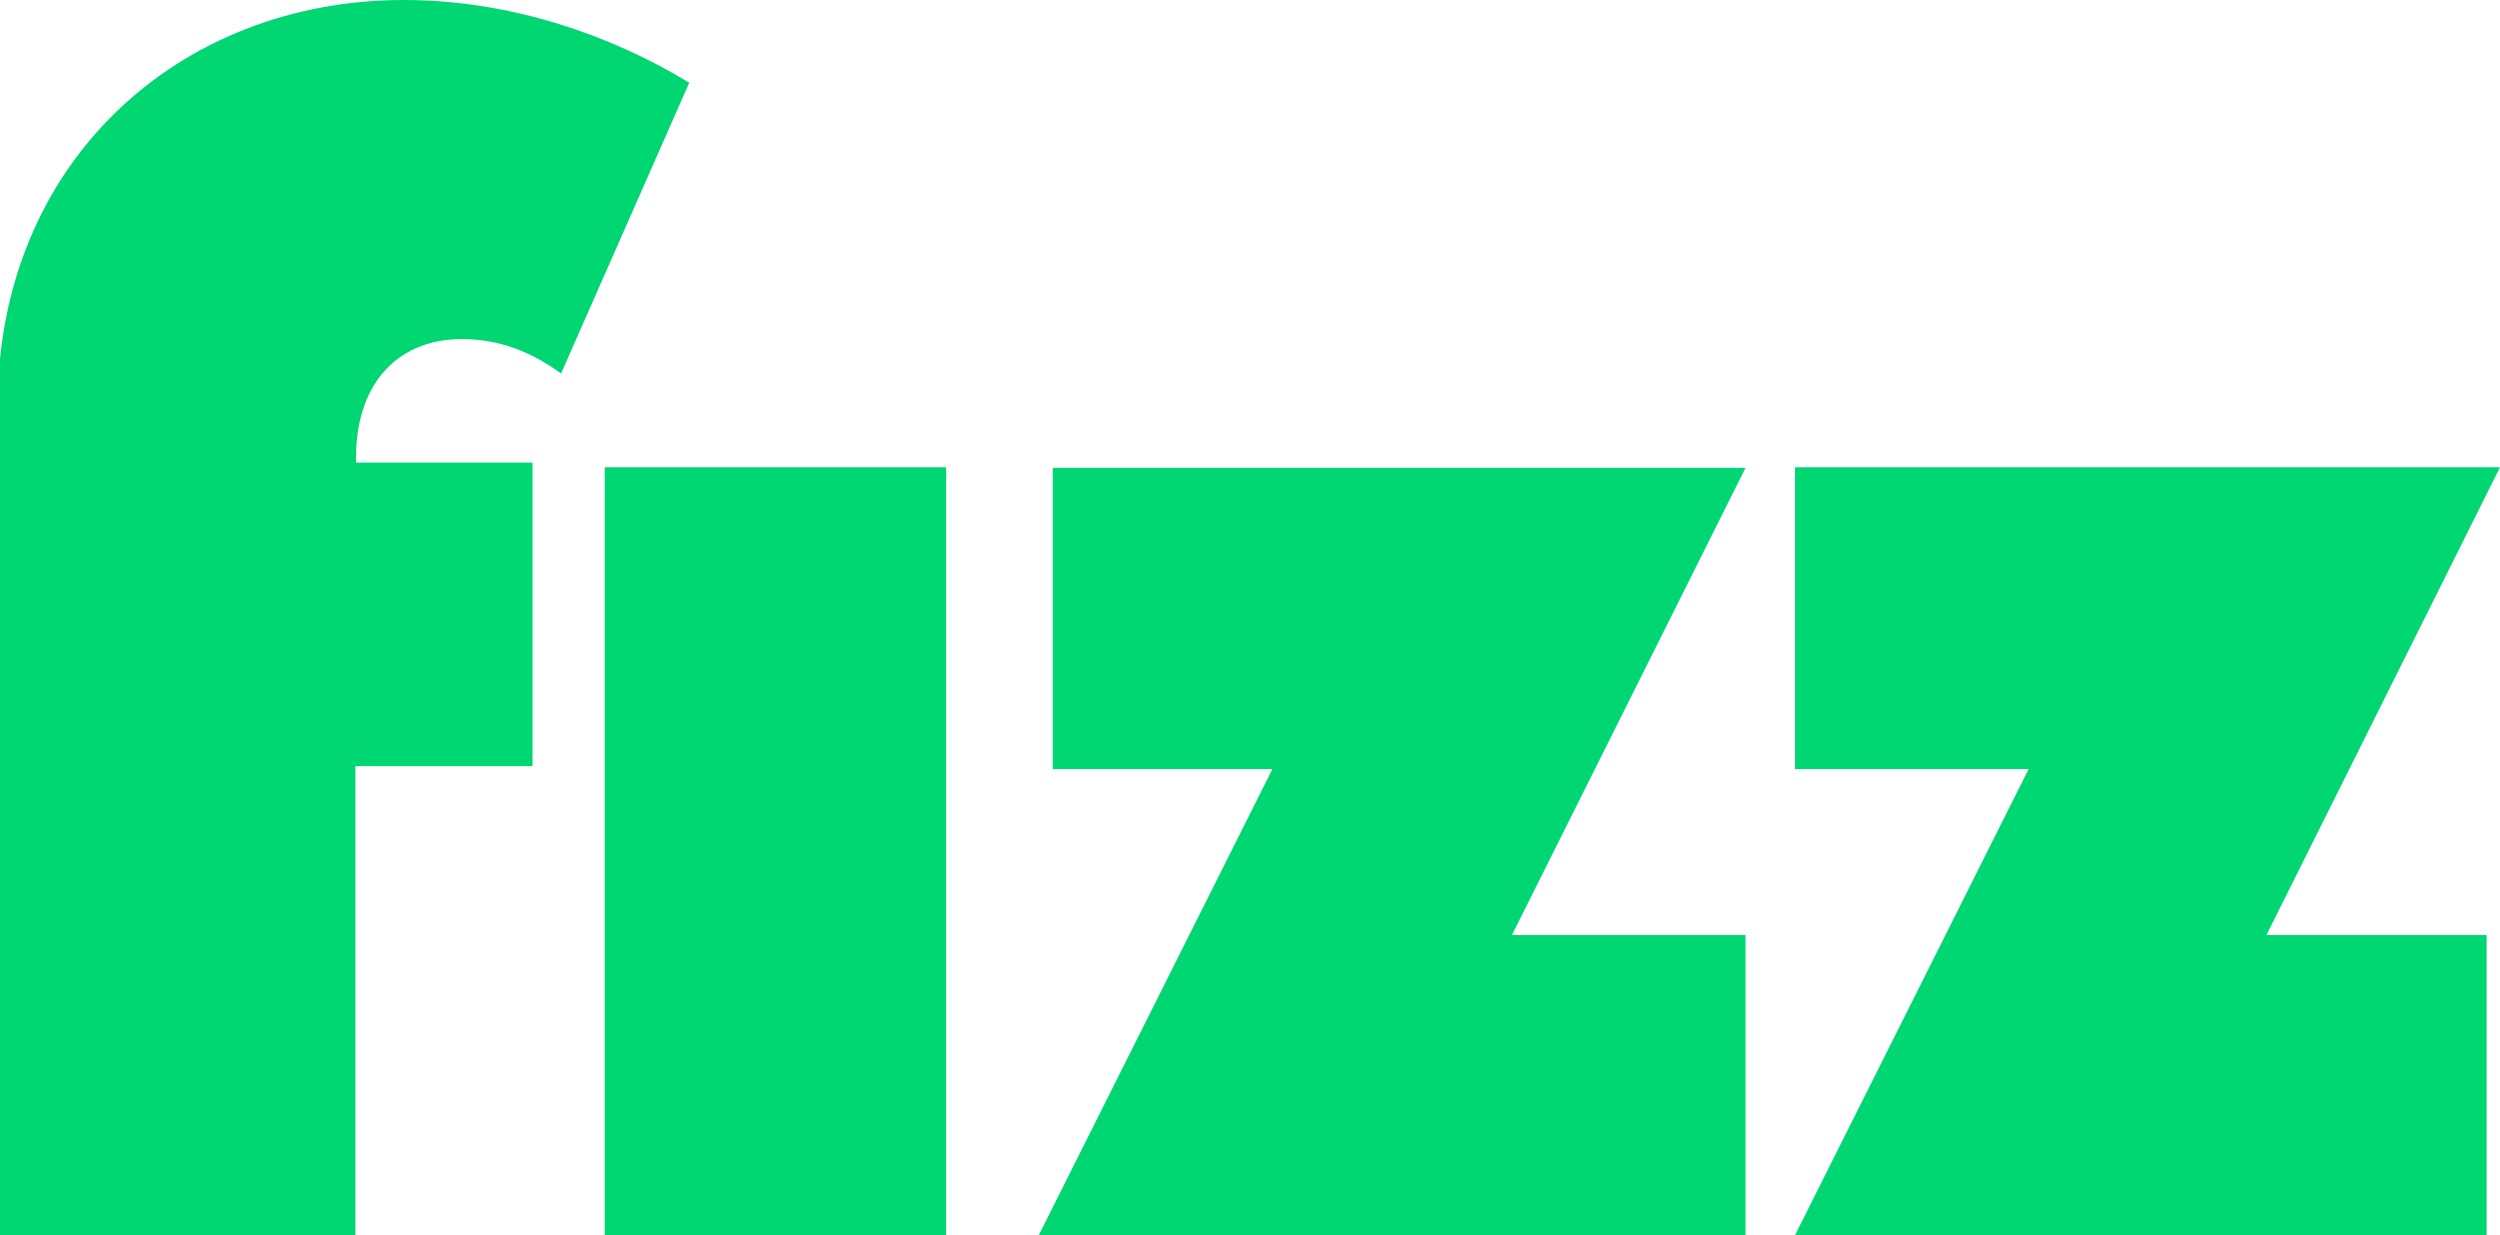 <?xml version="1.0" encoding="UTF-8"?>
<!-- Generator: Adobe Illustrator 22.1.0, SVG Export Plug-In . SVG Version: 6.00 Build 0)  -->
<svg version="1.1" baseProfile="tiny" id="Layer_1" xmlns="http://www.w3.org/2000/svg" xmlns:xlink="http://www.w3.org/1999/xlink" x="0px" y="0px" viewBox="0 0 429.1 212" xml:space="preserve">
<g>
	<path d="M103.8,212h58.6V80.2h-58.6V212z M180.7,80.2V132h37.7l-40.1,80h121.3v-51.5h-40.1l40.1-80.2H180.7z    M429.1,80.2H308.1V132h40.1l-40.1,80h118.7v-51.5H389L429.1,80.2z" fill="#00d672"/>
	<path d="M118.3,14.2l-22,49.9c-5.1-3.7-10.5-5.9-17.1-5.9c-10,0-18.1,6.6-18.1,20.5v0.7h30.3v52.1H61V212H-0.4V79.5   v-9.8C-0.4,27.9,30.7,0,69.3,0C88.2,0,105.5,6.4,118.3,14.2z" fill="#00d672"/>
</g>
</svg>